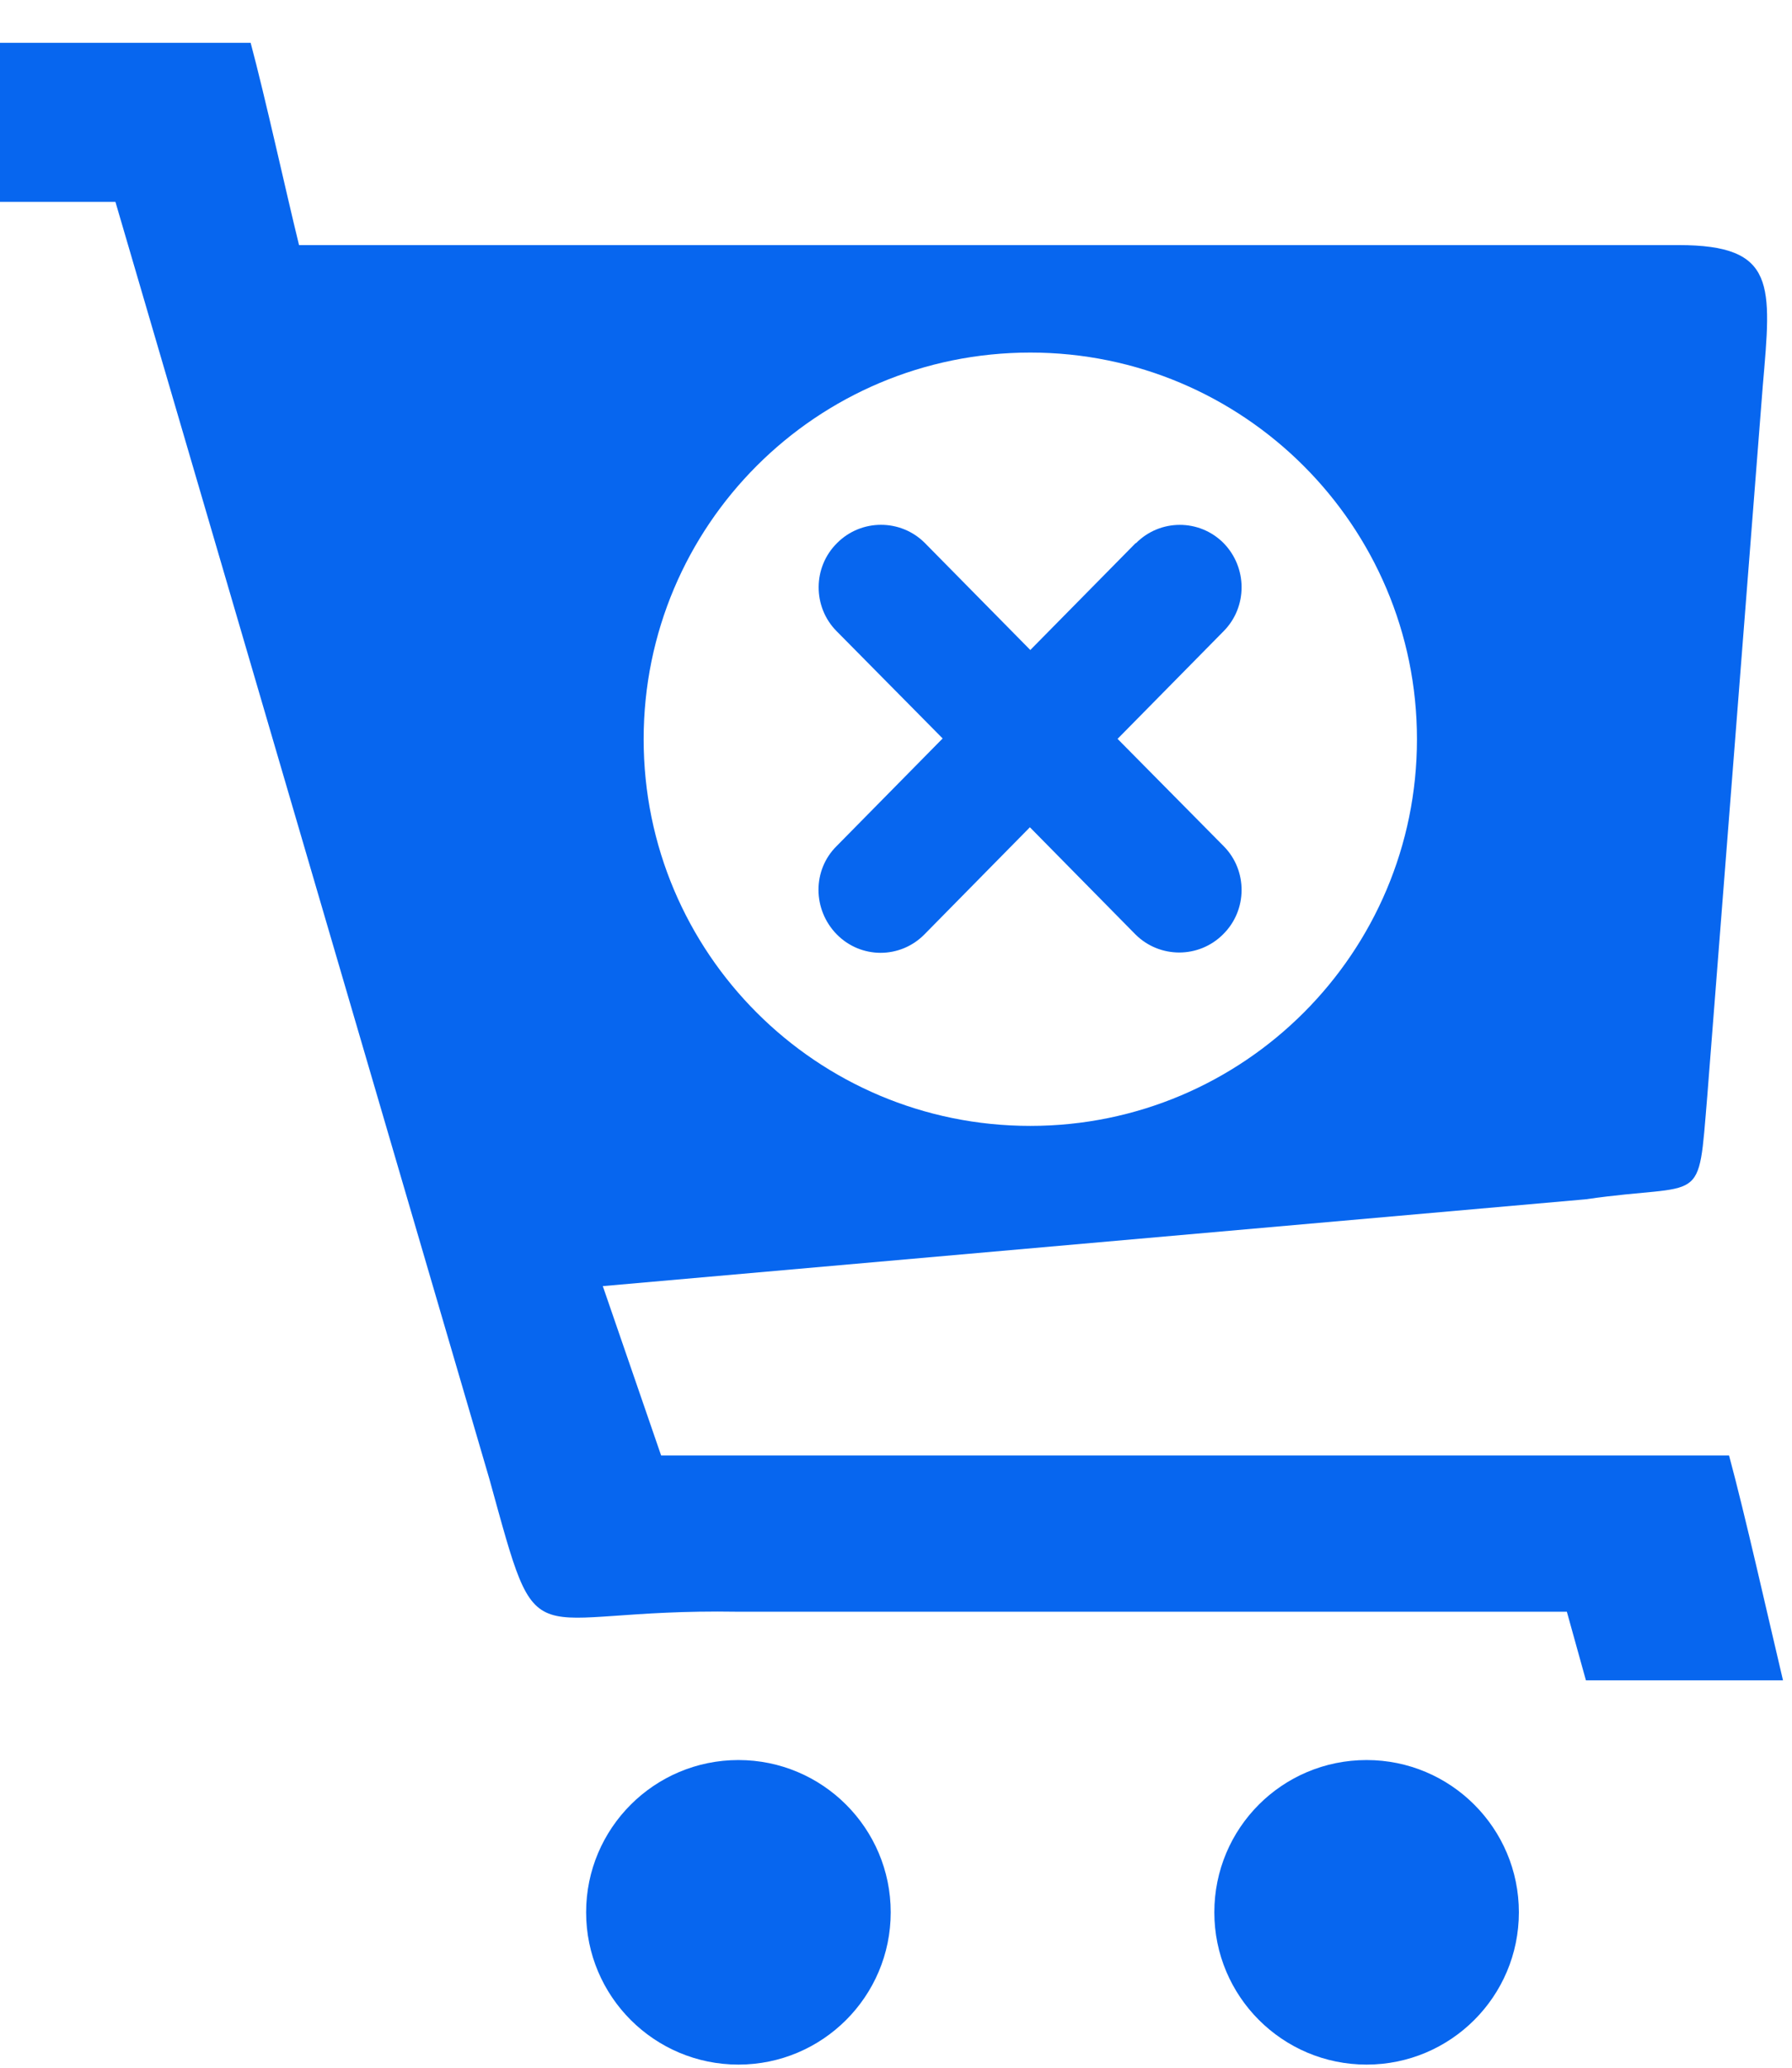 <?xml version="1.0" encoding="UTF-8"?> <svg xmlns="http://www.w3.org/2000/svg" width="39" height="45" viewBox="0 0 39 45" fill="none"><g id="Group 1455"><path id="Vector" fill-rule="evenodd" clip-rule="evenodd" d="M24.719 11.825C25.245 11.29 26.1 11.29 26.626 11.816C27.153 12.351 27.153 13.214 26.626 13.741L24.322 16.08L26.635 18.419C27.153 18.945 27.153 19.808 26.617 20.335C26.091 20.861 25.237 20.861 24.71 20.335L22.414 18.004L20.119 20.335C19.592 20.87 18.738 20.87 18.211 20.335C17.685 19.799 17.676 18.936 18.211 18.41L20.515 16.071L18.203 13.732C17.685 13.206 17.685 12.342 18.22 11.816C18.746 11.29 19.601 11.29 20.127 11.816L22.423 14.146L24.719 11.816V11.825Z" fill="#0766EF"></path><path id="Vector_2" fill-rule="evenodd" clip-rule="evenodd" d="M37.63 31.675H14.388L13.119 27.99L34.515 26.1C37.121 25.72 36.949 26.316 37.156 23.856L38.364 8.398C38.554 6.197 38.666 5.334 36.534 5.334H6.508C6.214 4.134 5.774 2.123 5.455 0.932H0V4.393H2.512L10.65 32.185C11.781 36.276 11.306 34.998 16.045 35.076H34.1L34.515 36.569H38.804C38.459 35.111 37.984 32.987 37.63 31.675ZM22.423 7.673C27.066 7.673 30.838 11.445 30.838 16.088C30.838 20.732 27.075 24.503 22.423 24.503C17.771 24.503 14.008 20.74 14.008 16.088C14.008 11.436 17.771 7.673 22.423 7.673Z" fill="#0766EF"></path><path id="Vector_3" fill-rule="evenodd" clip-rule="evenodd" d="M16.071 38.304C17.9 38.304 19.385 39.788 19.385 41.618C19.385 43.448 17.9 44.932 16.071 44.932C14.241 44.932 12.756 43.448 12.756 41.618C12.756 39.788 14.241 38.304 16.071 38.304Z" fill="#0766EF"></path><path id="Vector_4" fill-rule="evenodd" clip-rule="evenodd" d="M29.742 38.304C31.572 38.304 33.056 39.788 33.056 41.618C33.056 43.448 31.572 44.932 29.742 44.932C27.912 44.932 26.428 43.448 26.428 41.618C26.428 39.788 27.904 38.304 29.742 38.304Z" fill="#0766EF"></path></g></svg> 